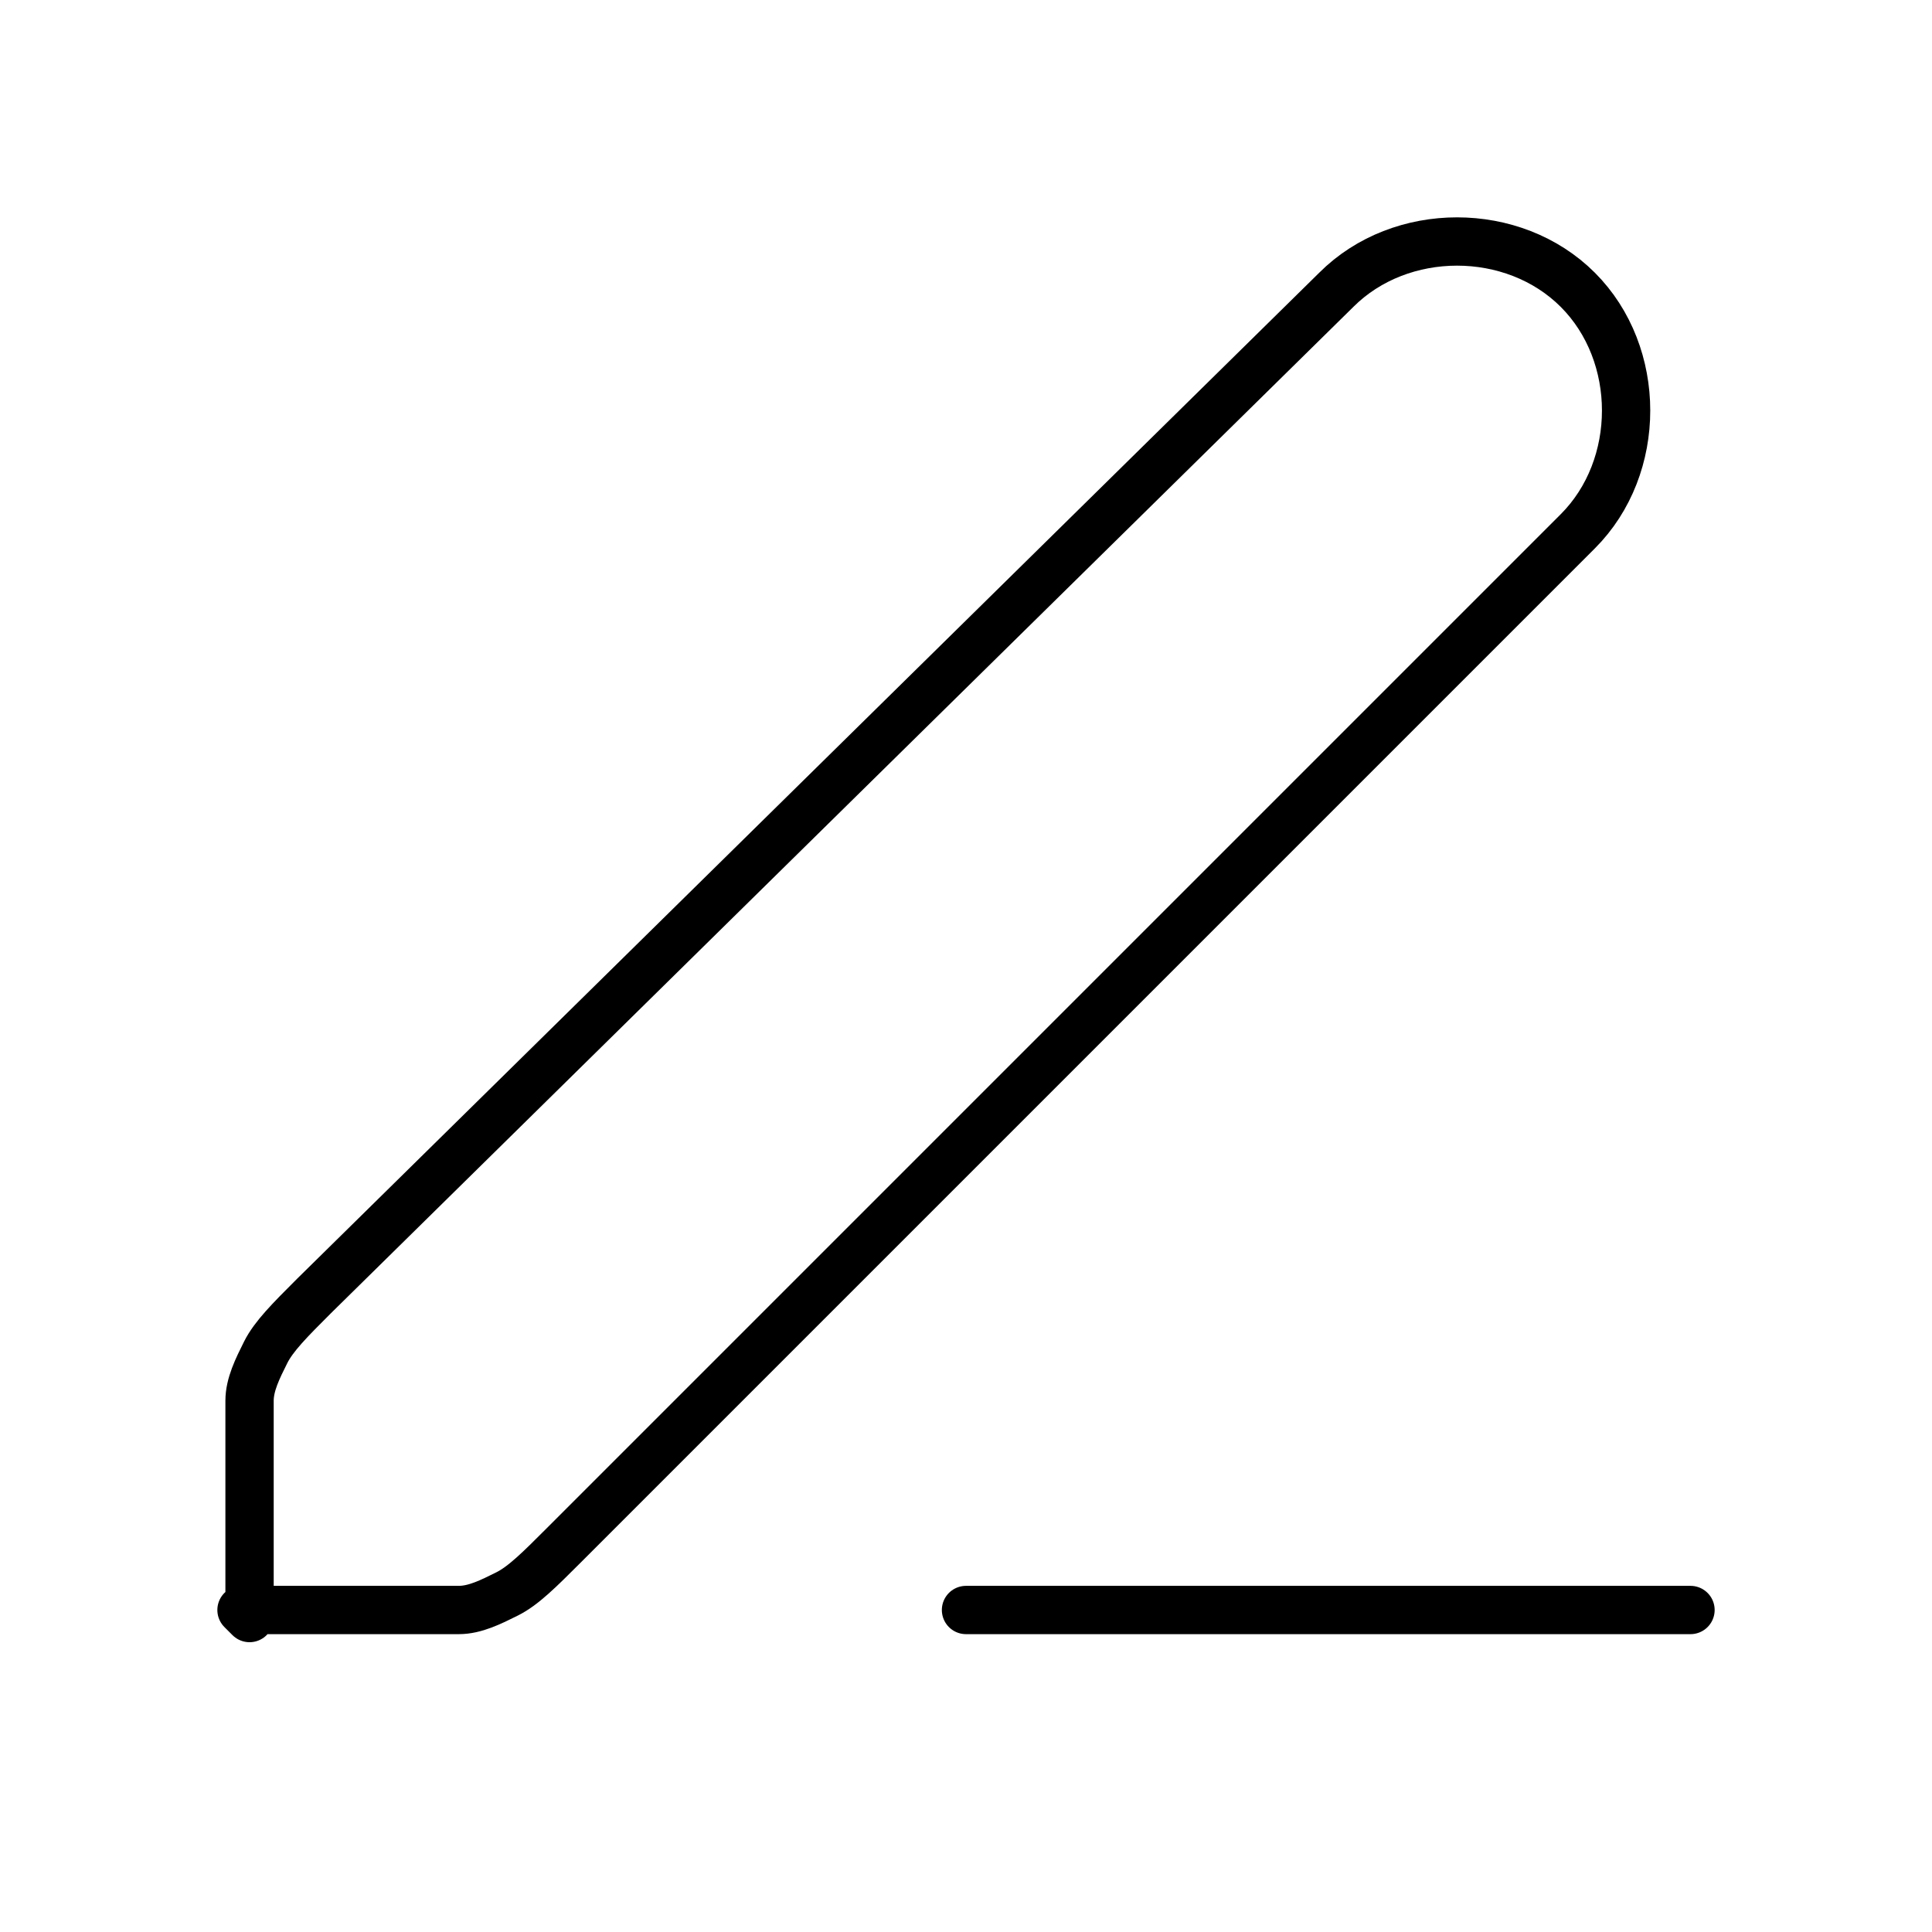 <?xml version="1.0" encoding="UTF-8"?>
<svg id="_レイヤー_1" data-name="レイヤー_1" xmlns="http://www.w3.org/2000/svg" version="1.1" viewBox="0 0 24 24">
  <!-- Generator: Adobe Illustrator 29.6.0, SVG Export Plug-In . SVG Version: 2.1.1 Build 207)  -->
  <defs>
    <style>
      .st0 {
        fill: none;
        stroke: #000;
        stroke-linecap: round;
        stroke-linejoin: round;
        stroke-width: .6px;
      }
    </style>
  </defs>
  <path class="st0" d="M12,20h9M3,20h1.7c.5,0,.7,0,1,0,.2,0,.4-.1.6-.2.2-.1.4-.3.7-.6l12.6-12.6c.8-.8.8-2.2,0-3-.8-.8-2.2-.8-3,0L3.9,16.1c-.3.3-.5.5-.6.7-.1.2-.2.4-.2.6,0,.2,0,.5,0,1v1.7Z"/>
</svg>